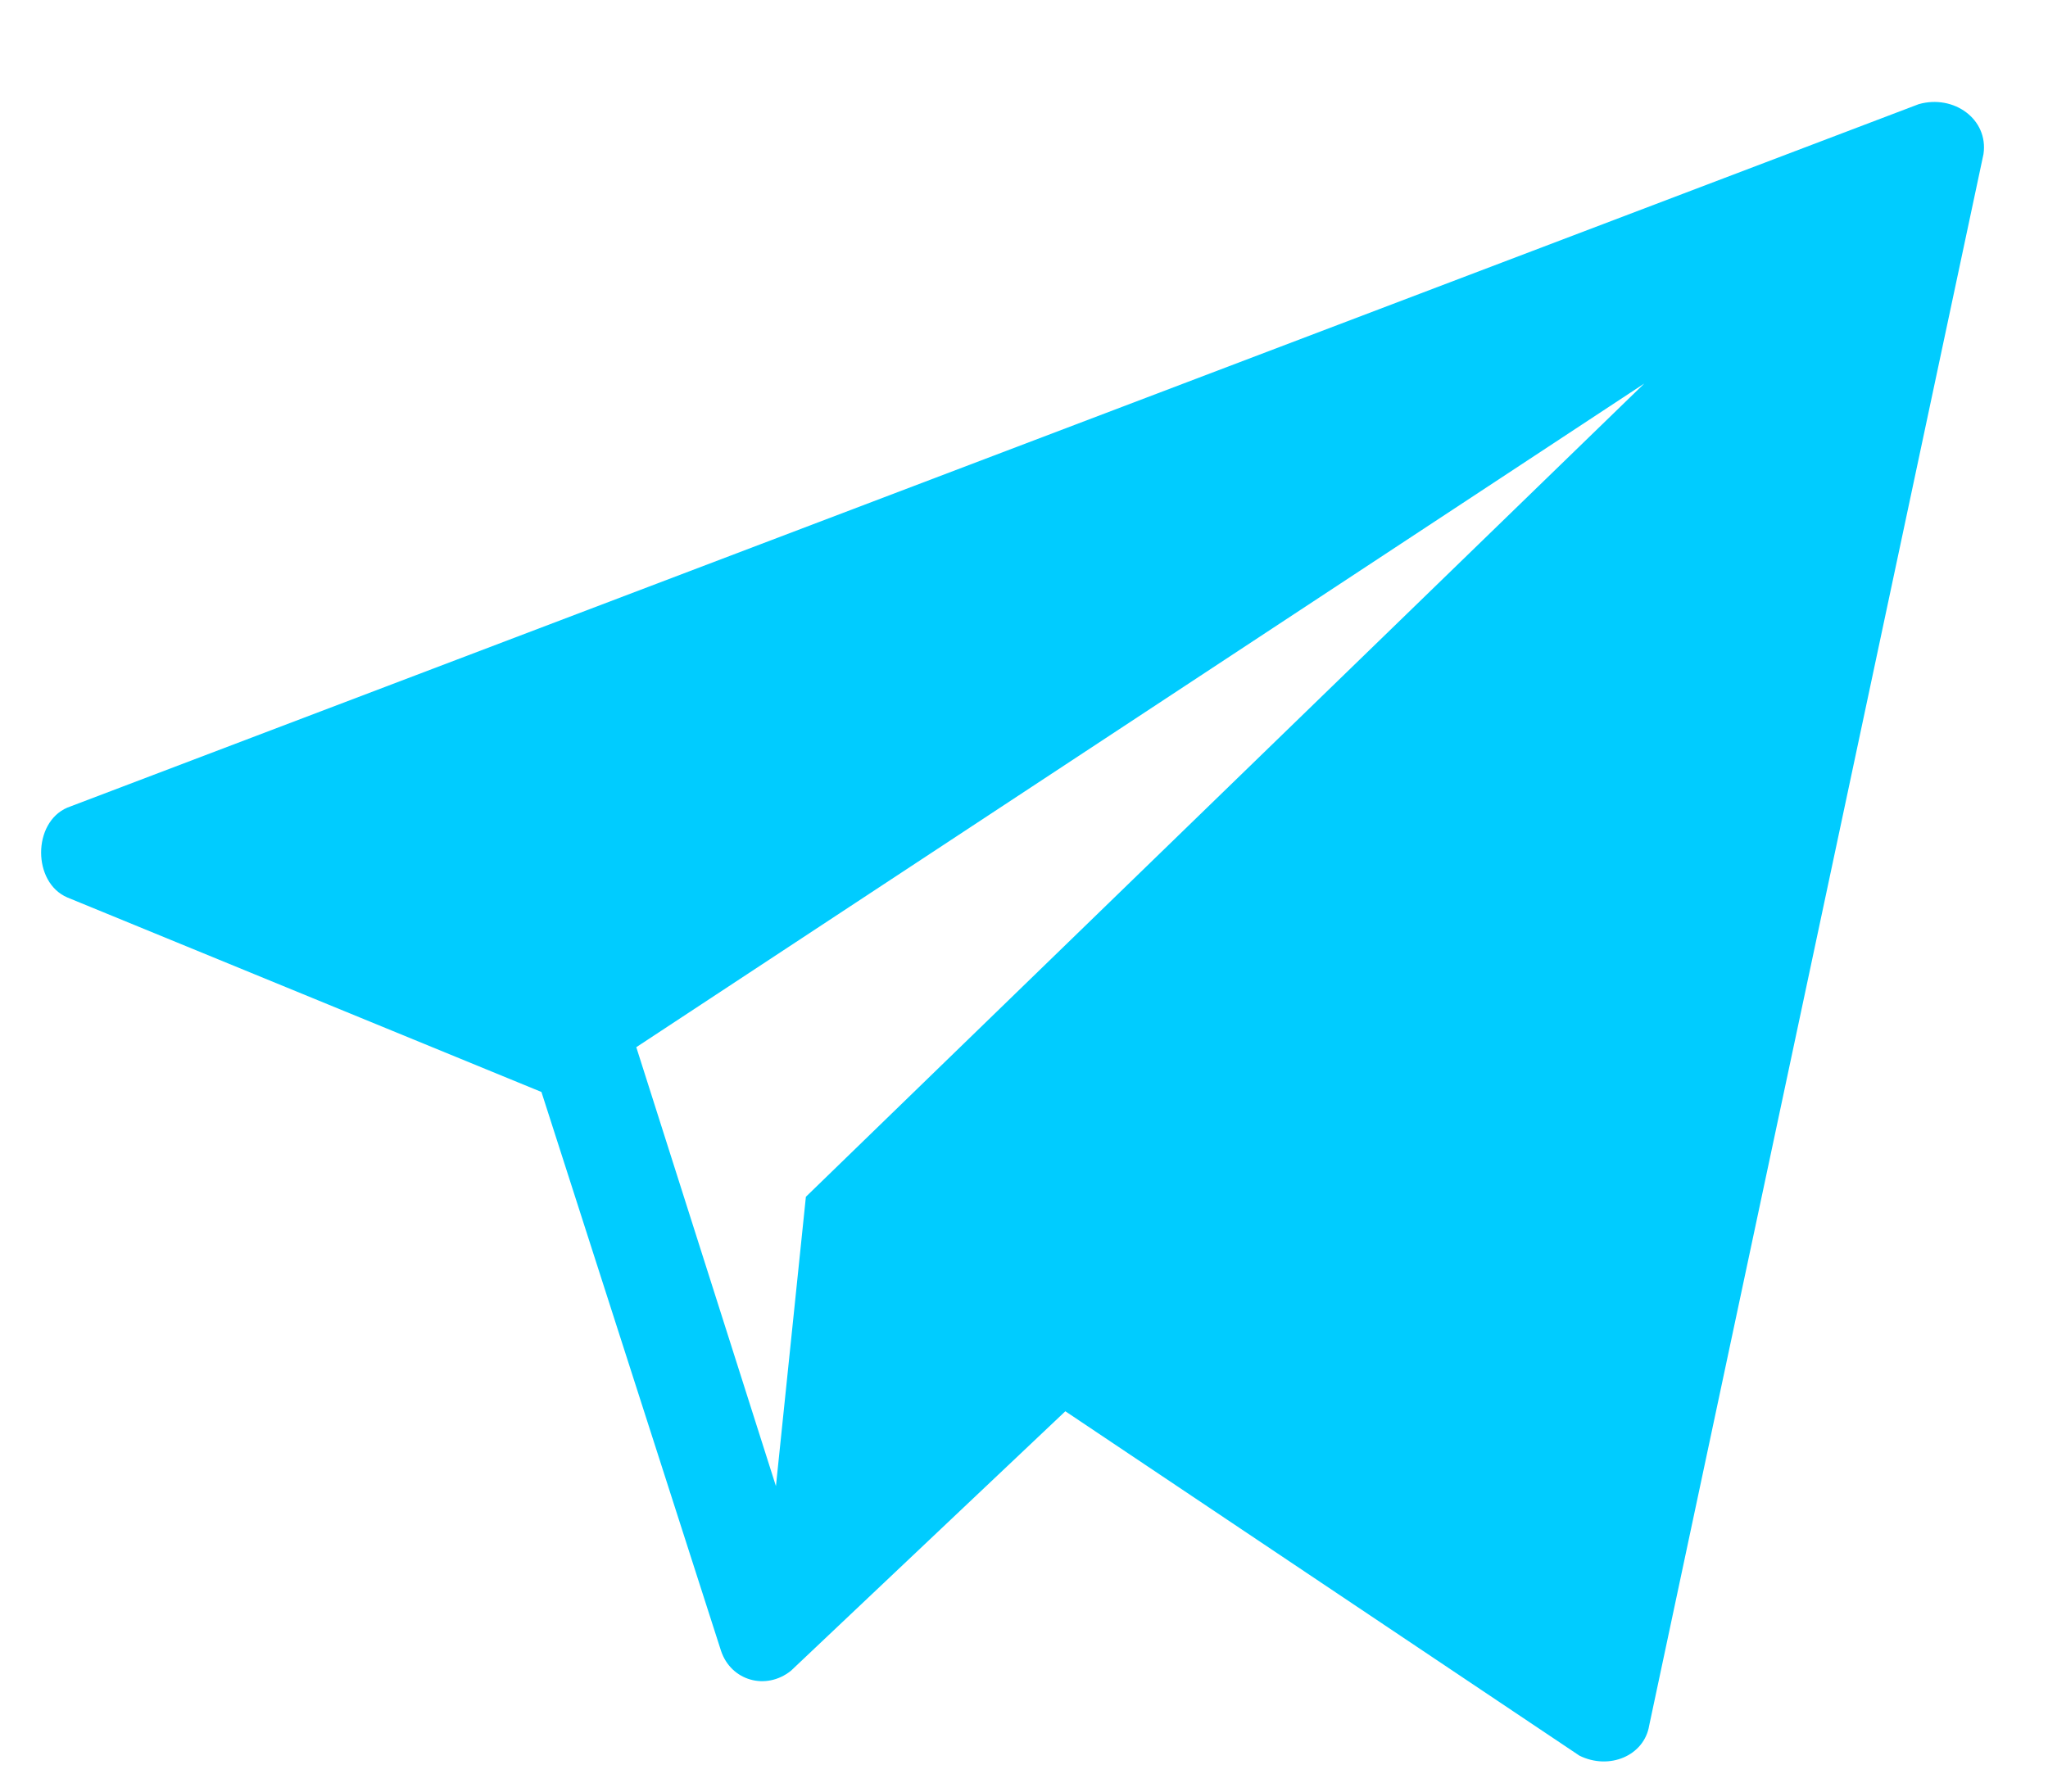 <svg width="16" height="14" viewBox="0 0 16 14" fill="none" xmlns="http://www.w3.org/2000/svg">
<path fill-rule="evenodd" clip-rule="evenodd" d="M15.496 1.204L12.884 13.485C12.845 13.719 12.573 13.835 12.339 13.719L8.323 11.028L6.179 13.056C5.984 13.212 5.711 13.134 5.633 12.9L4.23 8.533L0.526 7.013C0.253 6.896 0.253 6.428 0.526 6.311L14.99 0.814C15.263 0.736 15.536 0.931 15.496 1.204ZM6.062 11.613L6.296 9.352L12.846 2.997L4.971 8.183L6.062 11.613Z" fill="#00CCFF"/>
</svg>
